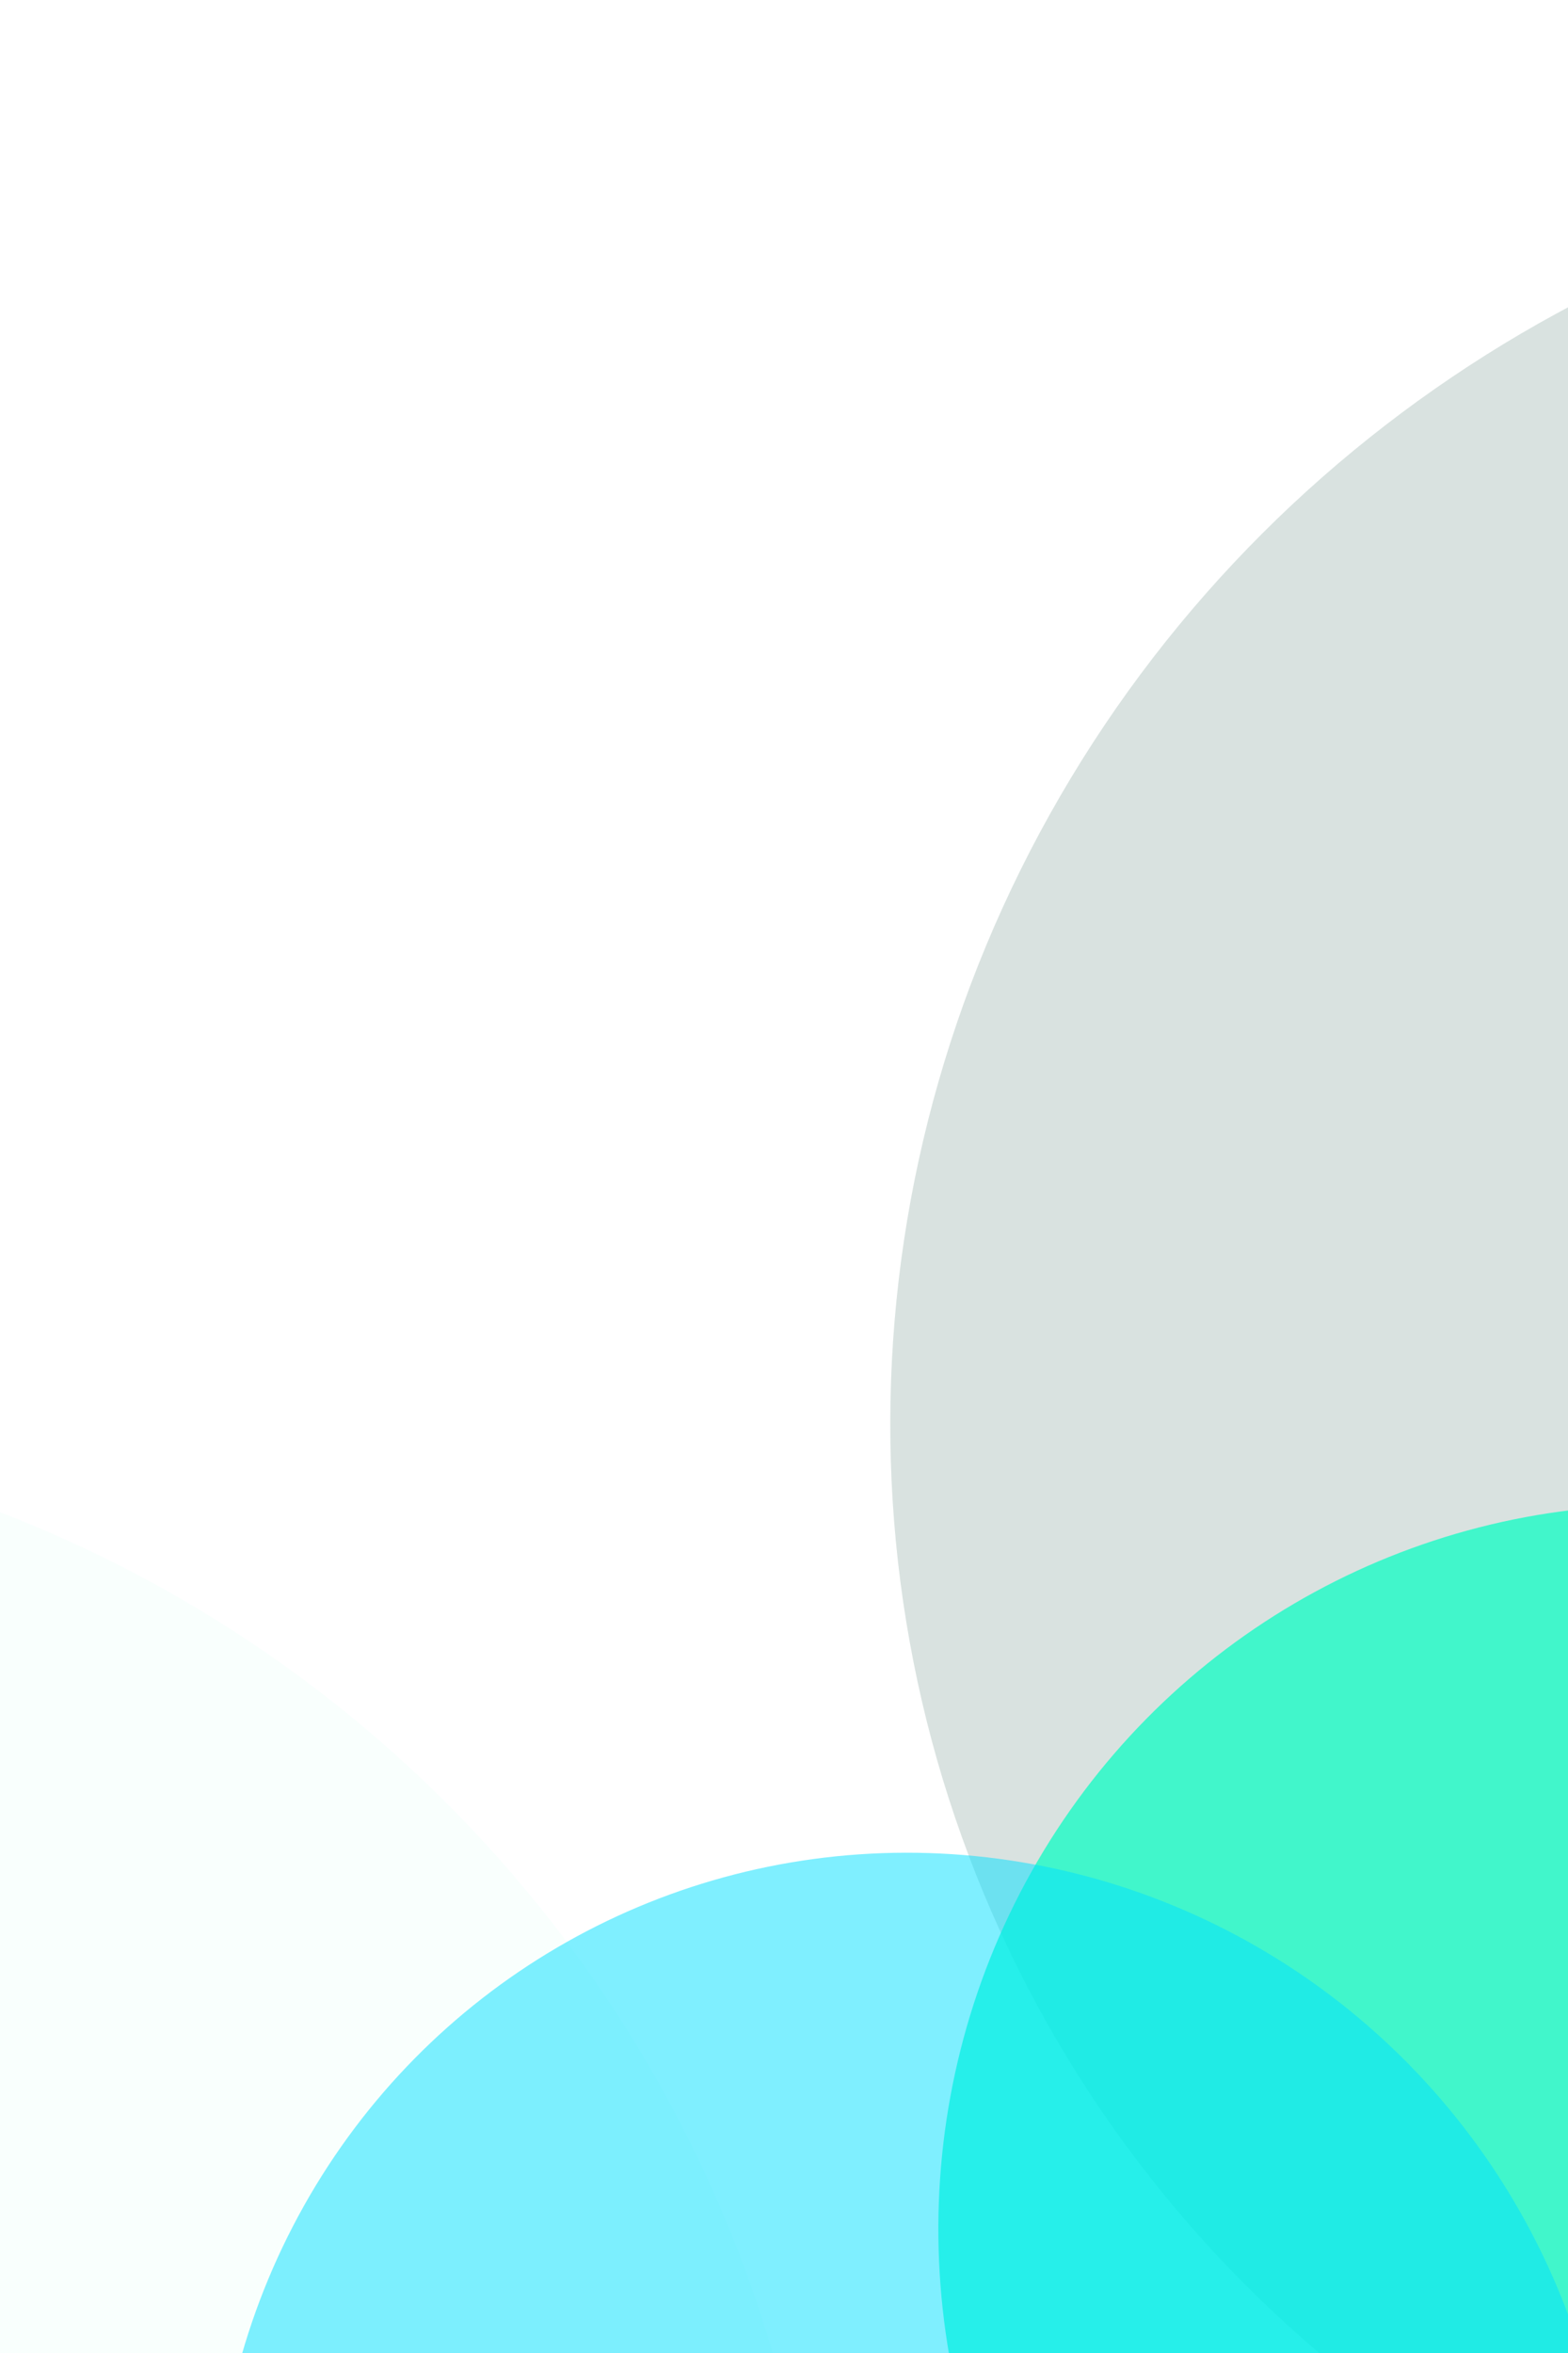<svg xmlns="http://www.w3.org/2000/svg" width="300" height="450" fill="none"><g clip-path="url(#a)"><g filter="url(#b)" opacity=".3"><ellipse cx="241.751" cy="244.787" fill="#D4FFF5" fill-opacity=".5" rx="241.751" ry="244.787" transform="scale(1 -1) rotate(30.387 1480.993 -736.993)"/></g><g filter="url(#c)"><ellipse cx="241.751" cy="236.817" fill="#004232" fill-opacity=".15" rx="241.751" ry="236.817" transform="scale(1 -1) rotate(30.387 1255.85 295.672)"/></g><g filter="url(#d)" opacity=".7"><ellipse cx="138.713" cy="140.421" fill="#00FFC2" rx="138.713" ry="140.421" transform="scale(1 -1) rotate(30.387 1274.85 187.665)"/></g><g filter="url(#e)" opacity=".5"><ellipse cx="133.4" cy="134.918" fill="#00E0FF" rx="133.4" ry="134.918" transform="scale(1 -1) rotate(30.387 1302.558 -100.709)"/></g></g><defs><filter id="b" width="685.139" height="688.109" x="-427.205" y="172.894" color-interpolation-filters="sRGB" filterUnits="userSpaceOnUse"><feFlood flood-opacity="0" result="BackgroundImageFix"/><feBlend in="SourceGraphic" in2="BackgroundImageFix" result="shape"/><feGaussianBlur result="effect1_foregroundBlur_453_312" stdDeviation="50"/></filter><filter id="c" width="681.078" height="676.251" x="70.295" y="-70.053" color-interpolation-filters="sRGB" filterUnits="userSpaceOnUse"><feFlood flood-opacity="0" result="BackgroundImageFix"/><feBlend in="SourceGraphic" in2="BackgroundImageFix" result="shape"/><feGaussianBlur result="effect1_foregroundBlur_453_312" stdDeviation="50"/></filter><filter id="d" width="578.346" height="580.018" x="29.516" y="137.789" color-interpolation-filters="sRGB" filterUnits="userSpaceOnUse"><feFlood flood-opacity="0" result="BackgroundImageFix"/><feBlend in="SourceGraphic" in2="BackgroundImageFix" result="shape"/><feGaussianBlur result="effect1_foregroundBlur_453_312" stdDeviation="75"/></filter><filter id="e" width="567.621" height="569.106" x="-108.988" y="204.31" color-interpolation-filters="sRGB" filterUnits="userSpaceOnUse"><feFlood flood-opacity="0" result="BackgroundImageFix"/><feBlend in="SourceGraphic" in2="BackgroundImageFix" result="shape"/><feGaussianBlur result="effect1_foregroundBlur_453_312" stdDeviation="75"/></filter><clipPath id="a"><path fill="#fff" d="M0 0h300v450H0z"/></clipPath></defs></svg>